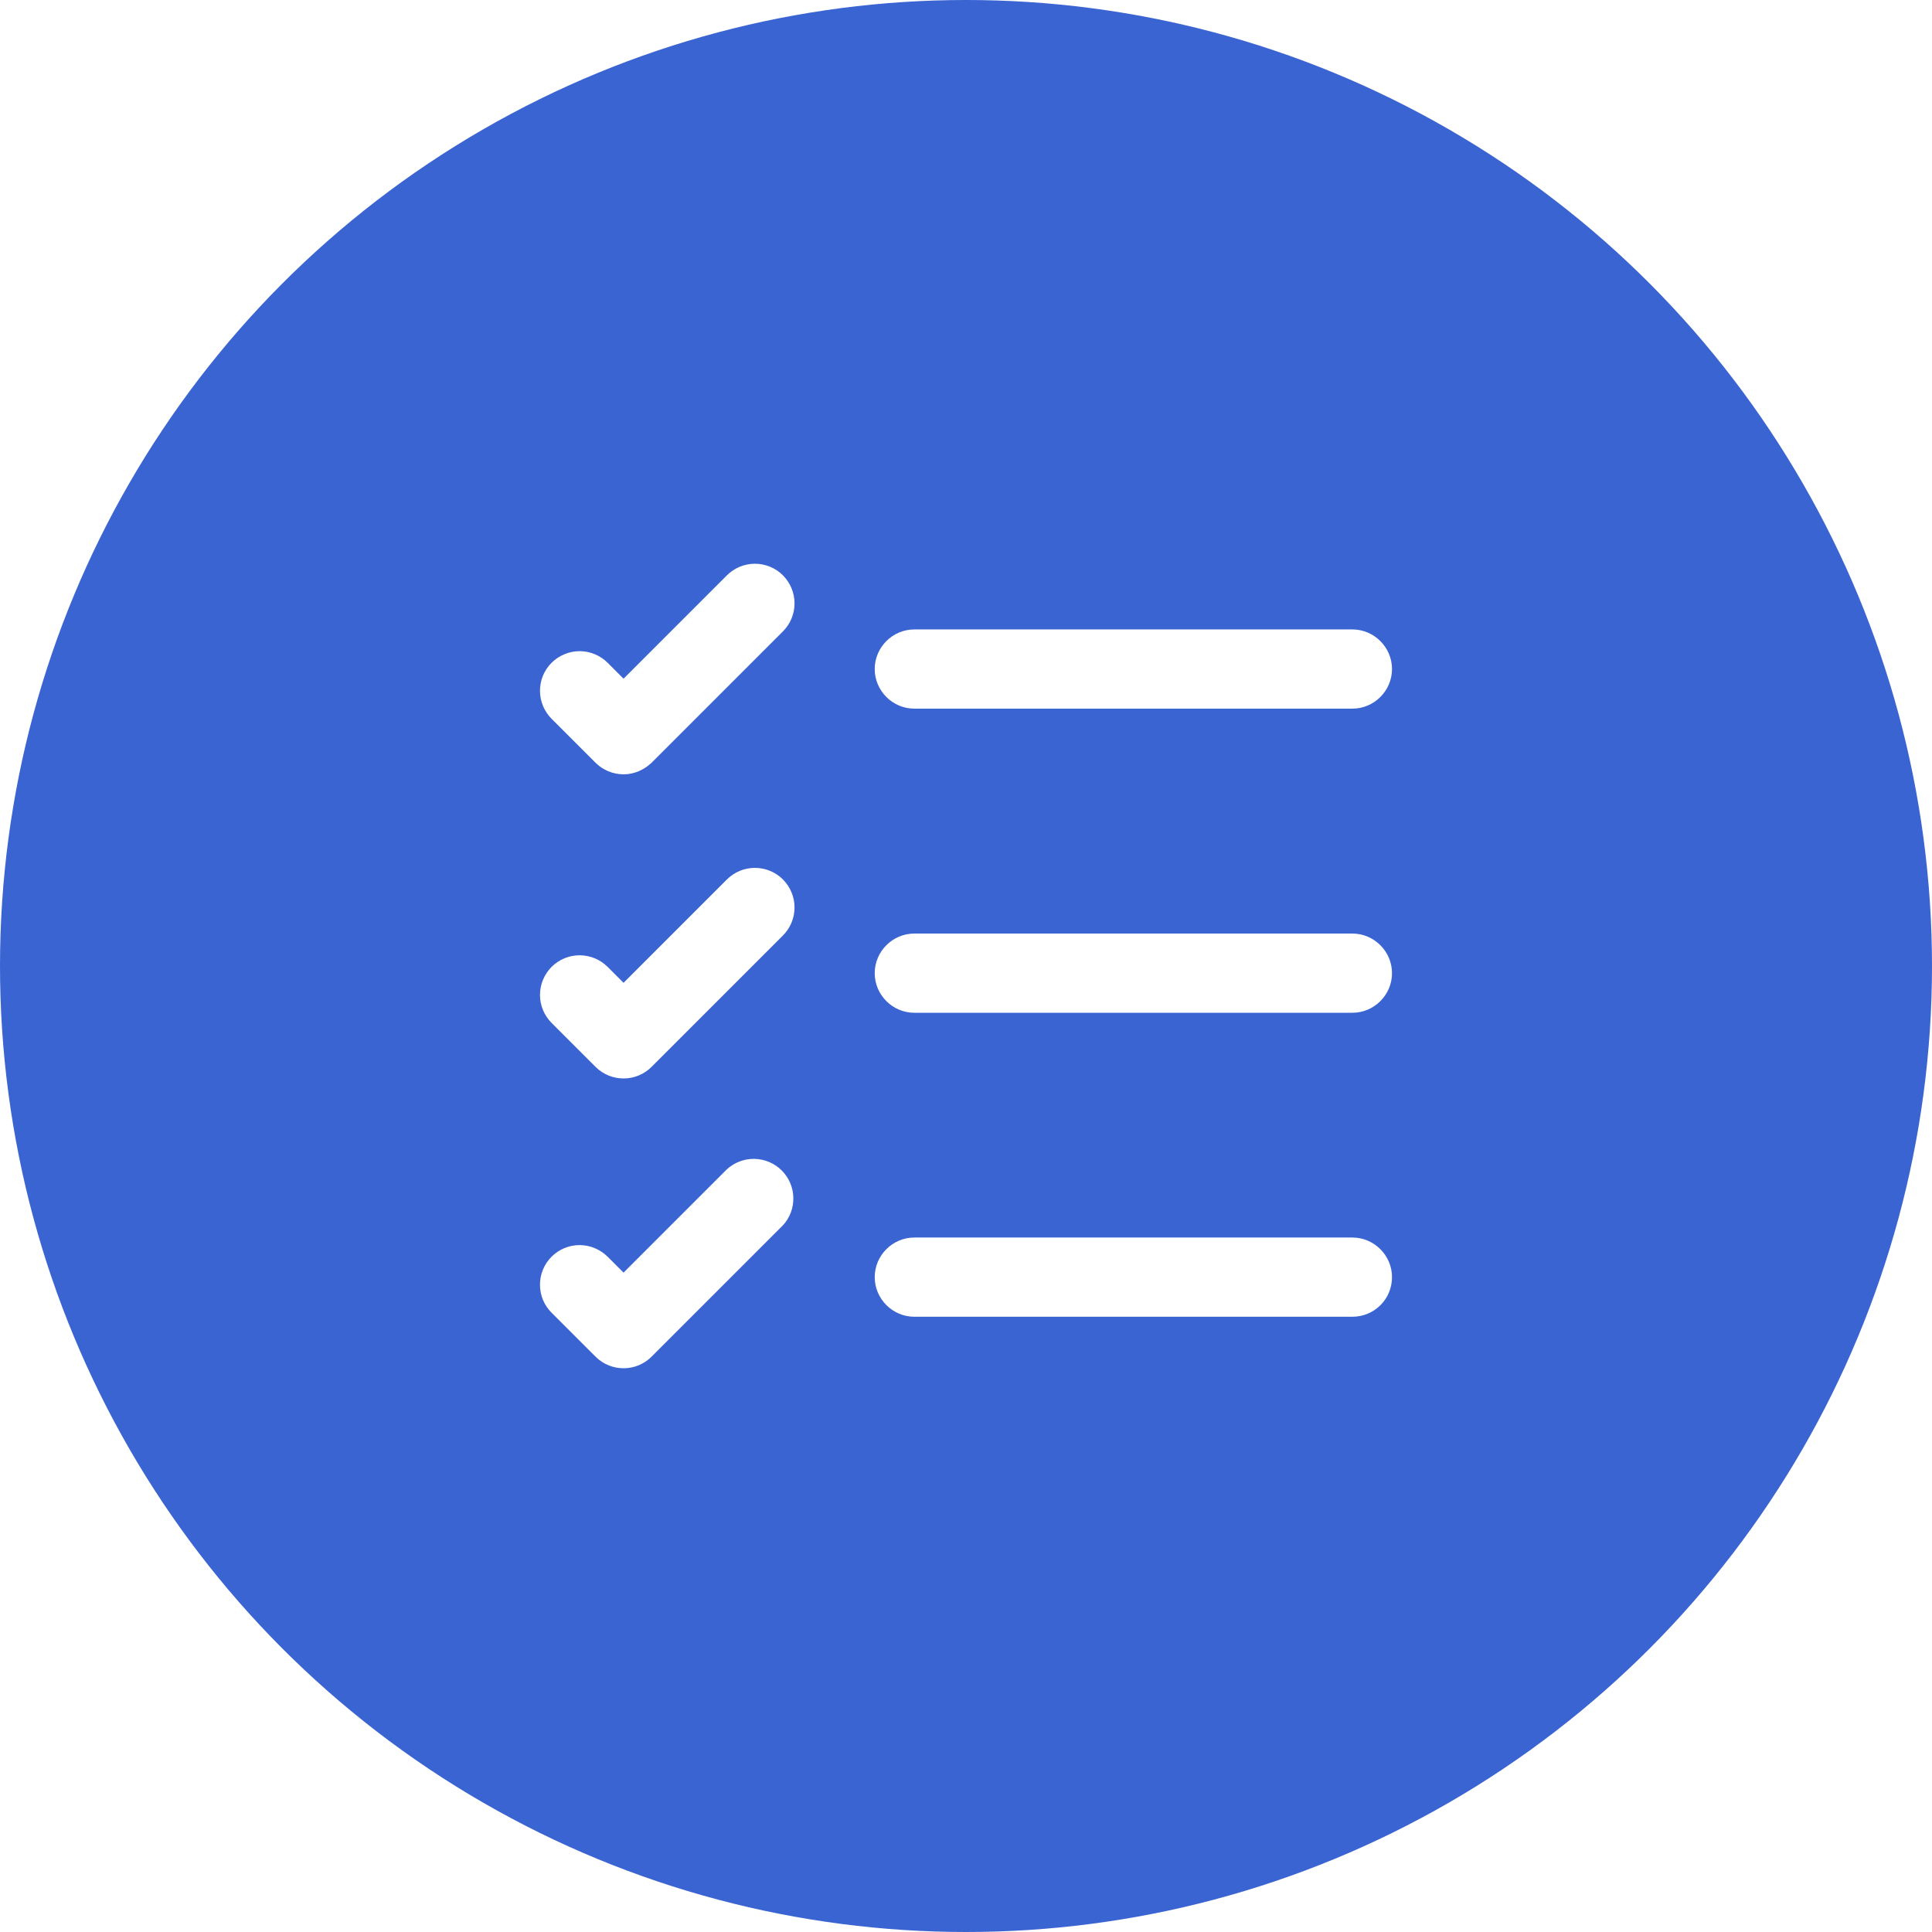 <svg width="24" height="24" viewBox="0 0 24 24" fill="none" xmlns="http://www.w3.org/2000/svg">
<g filter="url(#filter0_ii_48810_4350)">
<circle cx="12" cy="12" r="12" fill="#3B64D3"/>
</g>
<path d="M16.8 16.357H11.358C11.088 16.357 10.866 16.135 10.866 15.865C10.866 15.595 11.088 15.373 11.358 15.373H16.8C17.07 15.373 17.292 15.595 17.292 15.865C17.292 16.141 17.07 16.357 16.8 16.357ZM16.8 12.581H11.358C11.088 12.581 10.866 12.359 10.866 12.089C10.866 11.819 11.088 11.597 11.358 11.597H16.8C17.07 11.597 17.292 11.819 17.292 12.089C17.292 12.359 17.07 12.581 16.8 12.581ZM16.8 8.803H11.358C11.088 8.803 10.866 8.581 10.866 8.311C10.866 8.041 11.088 7.819 11.358 7.819H16.8C17.07 7.819 17.292 8.041 17.292 8.311C17.292 8.581 17.07 8.803 16.8 8.803ZM7.746 9.619C7.614 9.619 7.488 9.565 7.398 9.475L6.852 8.929C6.76 8.837 6.708 8.712 6.708 8.581C6.708 8.517 6.72 8.453 6.745 8.393C6.77 8.333 6.806 8.279 6.852 8.233C6.898 8.188 6.952 8.151 7.012 8.127C7.071 8.102 7.135 8.089 7.2 8.089C7.33 8.089 7.456 8.141 7.548 8.233L7.746 8.431L9.03 7.147C9.122 7.055 9.247 7.003 9.378 7.003C9.508 7.003 9.634 7.055 9.726 7.147C9.818 7.24 9.87 7.365 9.87 7.495C9.87 7.626 9.818 7.751 9.726 7.843L8.094 9.475C7.998 9.565 7.878 9.619 7.746 9.619ZM7.746 13.397C7.62 13.397 7.494 13.349 7.398 13.253L6.852 12.707C6.76 12.615 6.708 12.49 6.708 12.359C6.708 12.229 6.76 12.104 6.852 12.011C6.944 11.919 7.069 11.867 7.2 11.867C7.33 11.867 7.456 11.919 7.548 12.011L7.746 12.209L9.03 10.925C9.122 10.833 9.247 10.781 9.378 10.781C9.508 10.781 9.634 10.833 9.726 10.925C9.818 11.018 9.87 11.143 9.87 11.273C9.87 11.404 9.818 11.529 9.726 11.621L8.094 13.253C7.998 13.349 7.872 13.397 7.746 13.397ZM7.746 16.997C7.62 16.997 7.494 16.949 7.398 16.853L6.852 16.307C6.806 16.262 6.77 16.207 6.745 16.148C6.72 16.088 6.708 16.024 6.708 15.959C6.708 15.895 6.72 15.831 6.745 15.771C6.77 15.711 6.806 15.657 6.852 15.611C6.944 15.519 7.069 15.467 7.2 15.467C7.265 15.467 7.329 15.48 7.388 15.505C7.448 15.53 7.502 15.566 7.548 15.611L7.746 15.809L9.03 14.525C9.123 14.44 9.247 14.393 9.374 14.396C9.5 14.399 9.621 14.45 9.711 14.54C9.801 14.63 9.853 14.751 9.855 14.878C9.858 15.005 9.812 15.128 9.726 15.221L8.094 16.853C7.998 16.949 7.872 16.997 7.746 16.997Z" fill="white"/>
<defs>
<filter id="filter0_ii_48810_4350" x="0" y="-1.2" width="24" height="26.4" filterUnits="userSpaceOnUse" color-interpolation-filters="sRGB">
<feFlood flood-opacity="0" result="BackgroundImageFix"/>
<feBlend mode="normal" in="SourceGraphic" in2="BackgroundImageFix" result="shape"/>
<feColorMatrix in="SourceAlpha" type="matrix" values="0 0 0 0 0 0 0 0 0 0 0 0 0 0 0 0 0 0 127 0" result="hardAlpha"/>
<feOffset dy="1.2"/>
<feGaussianBlur stdDeviation="0.6"/>
<feComposite in2="hardAlpha" operator="arithmetic" k2="-1" k3="1"/>
<feColorMatrix type="matrix" values="0 0 0 0 0 0 0 0 0 0 0 0 0 0 0 0 0 0 0.16 0"/>
<feBlend mode="normal" in2="shape" result="effect1_innerShadow_48810_4350"/>
<feColorMatrix in="SourceAlpha" type="matrix" values="0 0 0 0 0 0 0 0 0 0 0 0 0 0 0 0 0 0 127 0" result="hardAlpha"/>
<feOffset dy="-1.2"/>
<feGaussianBlur stdDeviation="0.6"/>
<feComposite in2="hardAlpha" operator="arithmetic" k2="-1" k3="1"/>
<feColorMatrix type="matrix" values="0 0 0 0 0 0 0 0 0 0 0 0 0 0 0 0 0 0 0.08 0"/>
<feBlend mode="normal" in2="effect1_innerShadow_48810_4350" result="effect2_innerShadow_48810_4350"/>
</filter>
</defs>
</svg>


